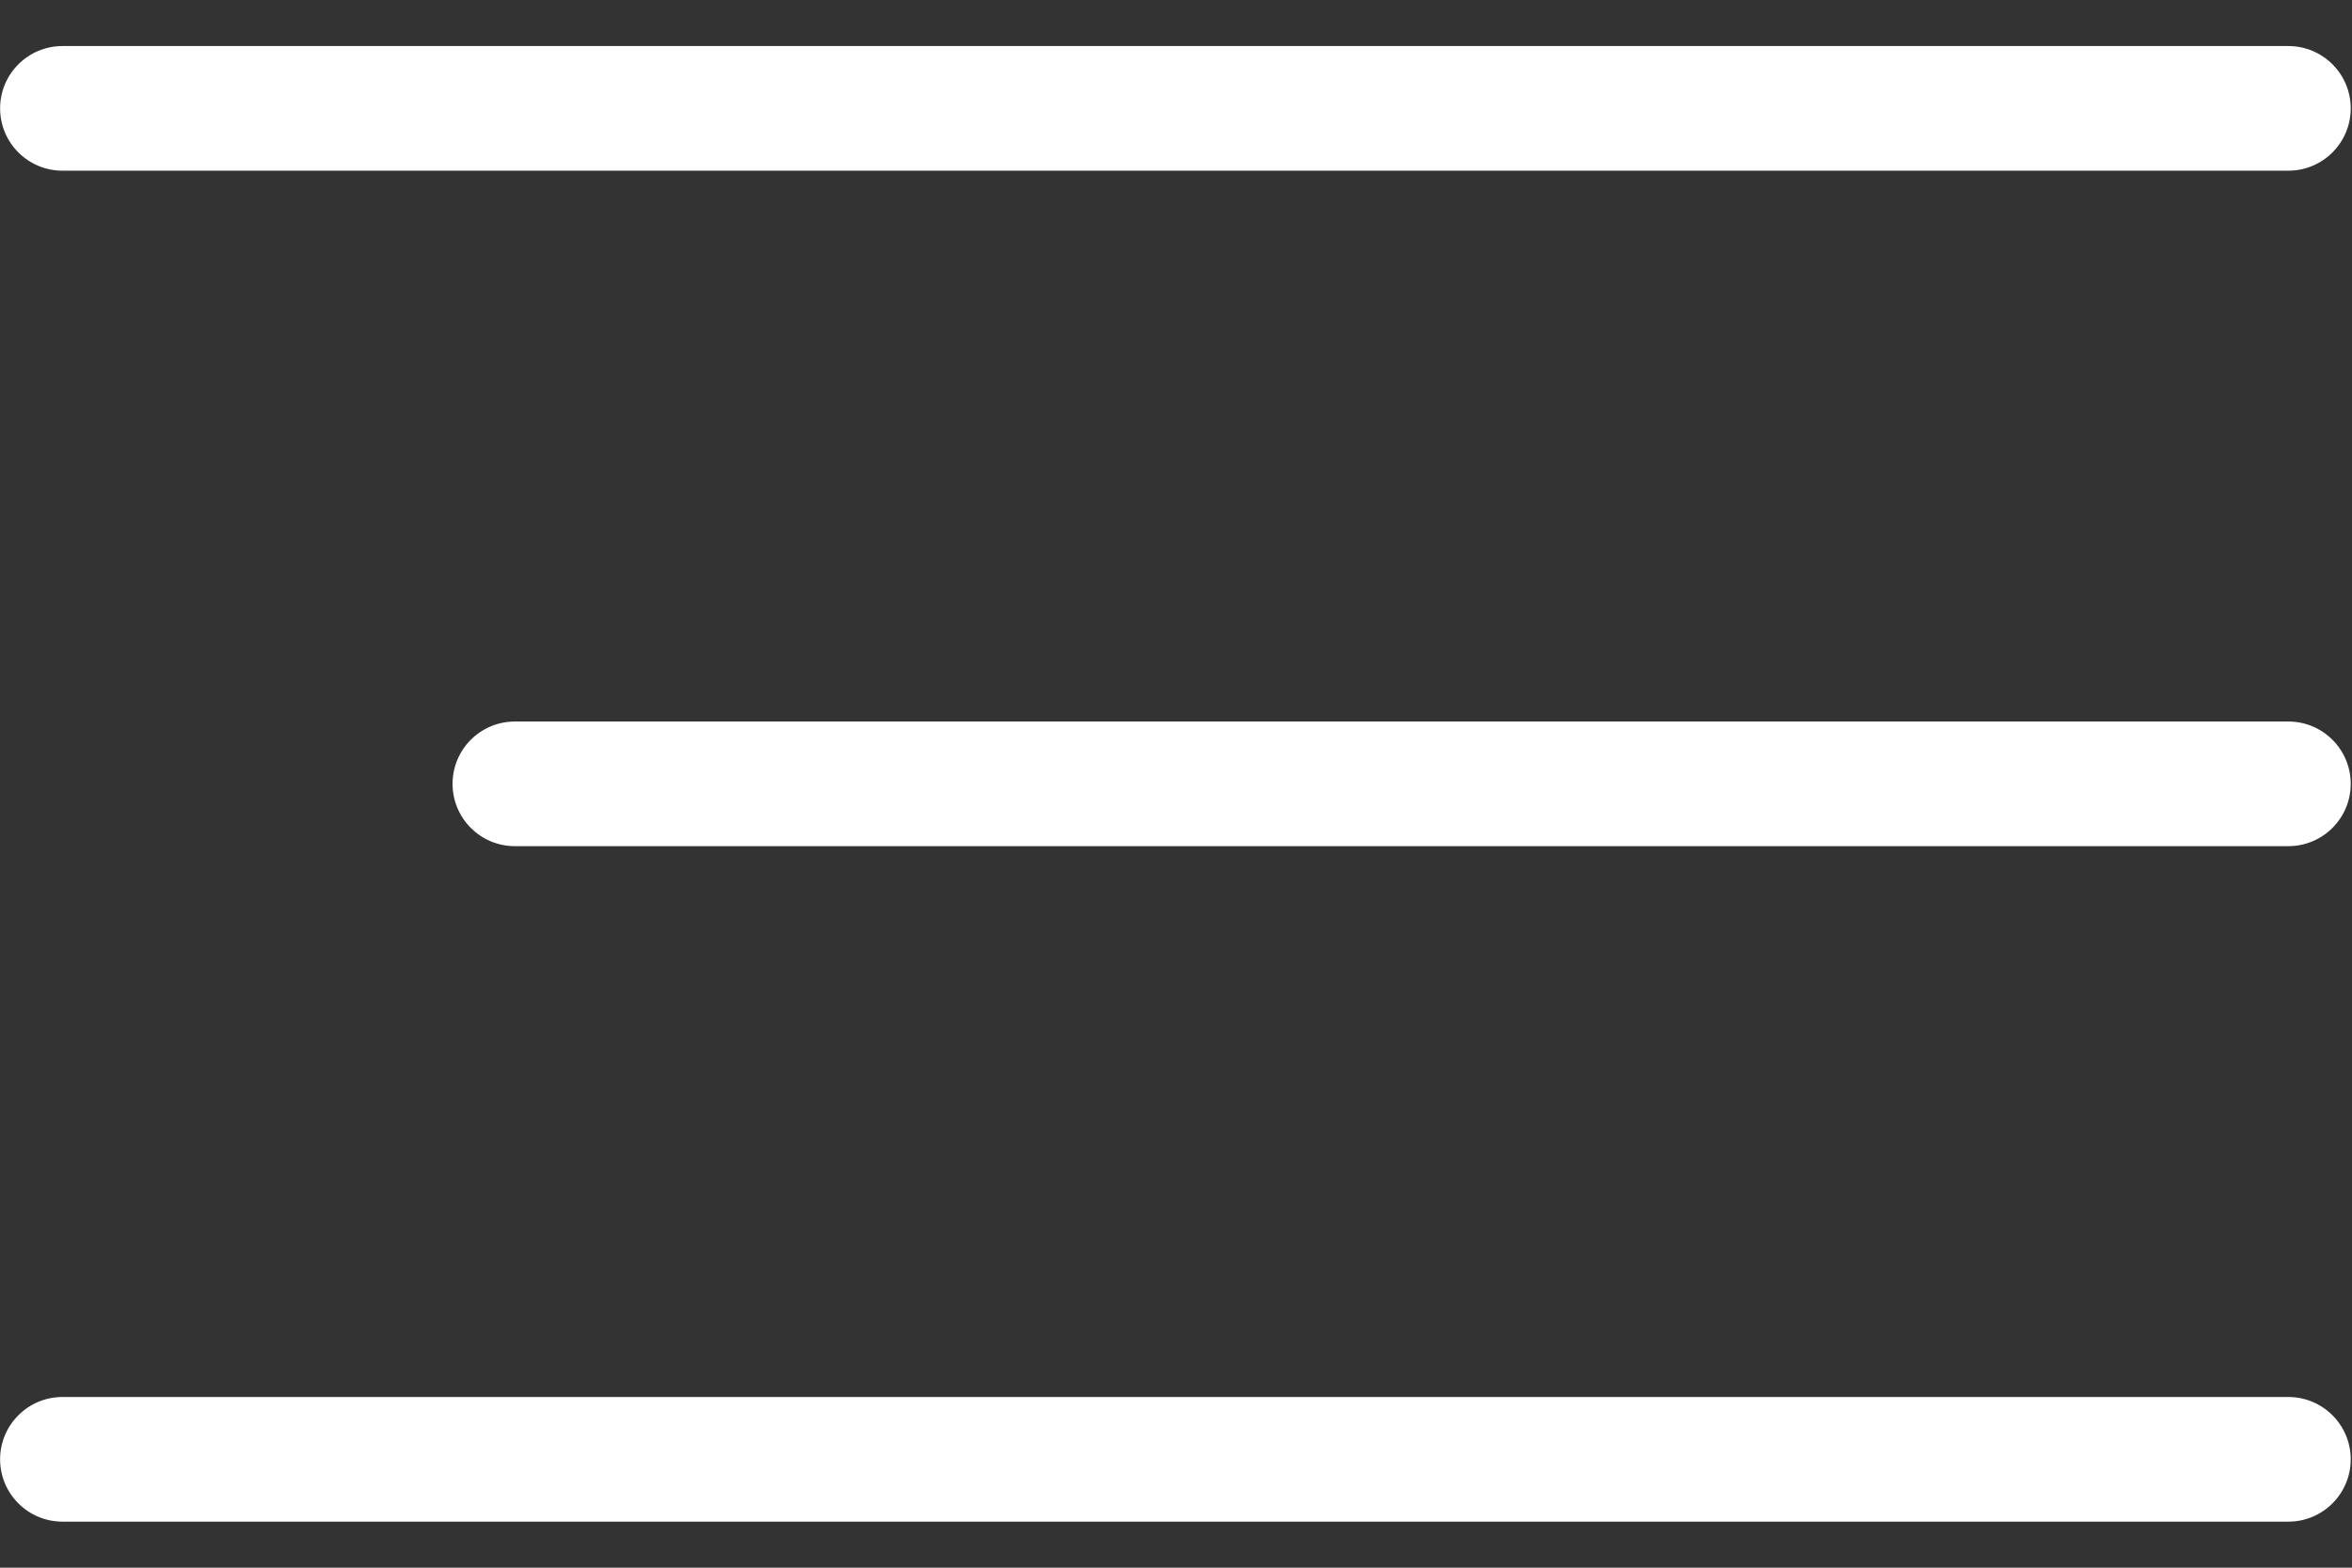 <svg xmlns="http://www.w3.org/2000/svg" width="24" height="16" viewBox="0 0 24 16" fill="none"><rect x="0" y="0" width="24" height="16" fill="#333333" stroke="none"/><g clip-path="url(#clip0_4253_24320)"><path d="M23.351 0.47H0.637C0.286 0.47 0.001 0.755 0.001 1.106V1.106C0.001 1.457 0.286 1.742 0.637 1.742H23.351C23.702 1.742 23.987 1.457 23.987 1.106C23.987 0.755 23.702 0.47 23.351 0.47Z" fill="white"></path><path d="M23.351 14.258H0.637C0.286 14.258 0.001 14.543 0.001 14.894V14.894C0.001 15.245 0.286 15.53 0.637 15.53H23.351C23.702 15.53 23.987 15.245 23.987 14.894C23.987 14.543 23.702 14.258 23.351 14.258Z" fill="white"></path><path d="M23.351 7.364H5.254C4.902 7.364 4.618 7.649 4.618 8V8C4.618 8.351 4.902 8.636 5.254 8.636H23.351C23.702 8.636 23.987 8.351 23.987 8C23.987 7.649 23.702 7.364 23.351 7.364Z" fill="white"></path></g><defs><clipPath id="clip0_4253_24320"><rect width="24" height="16" fill="white"></rect></clipPath></defs></svg>